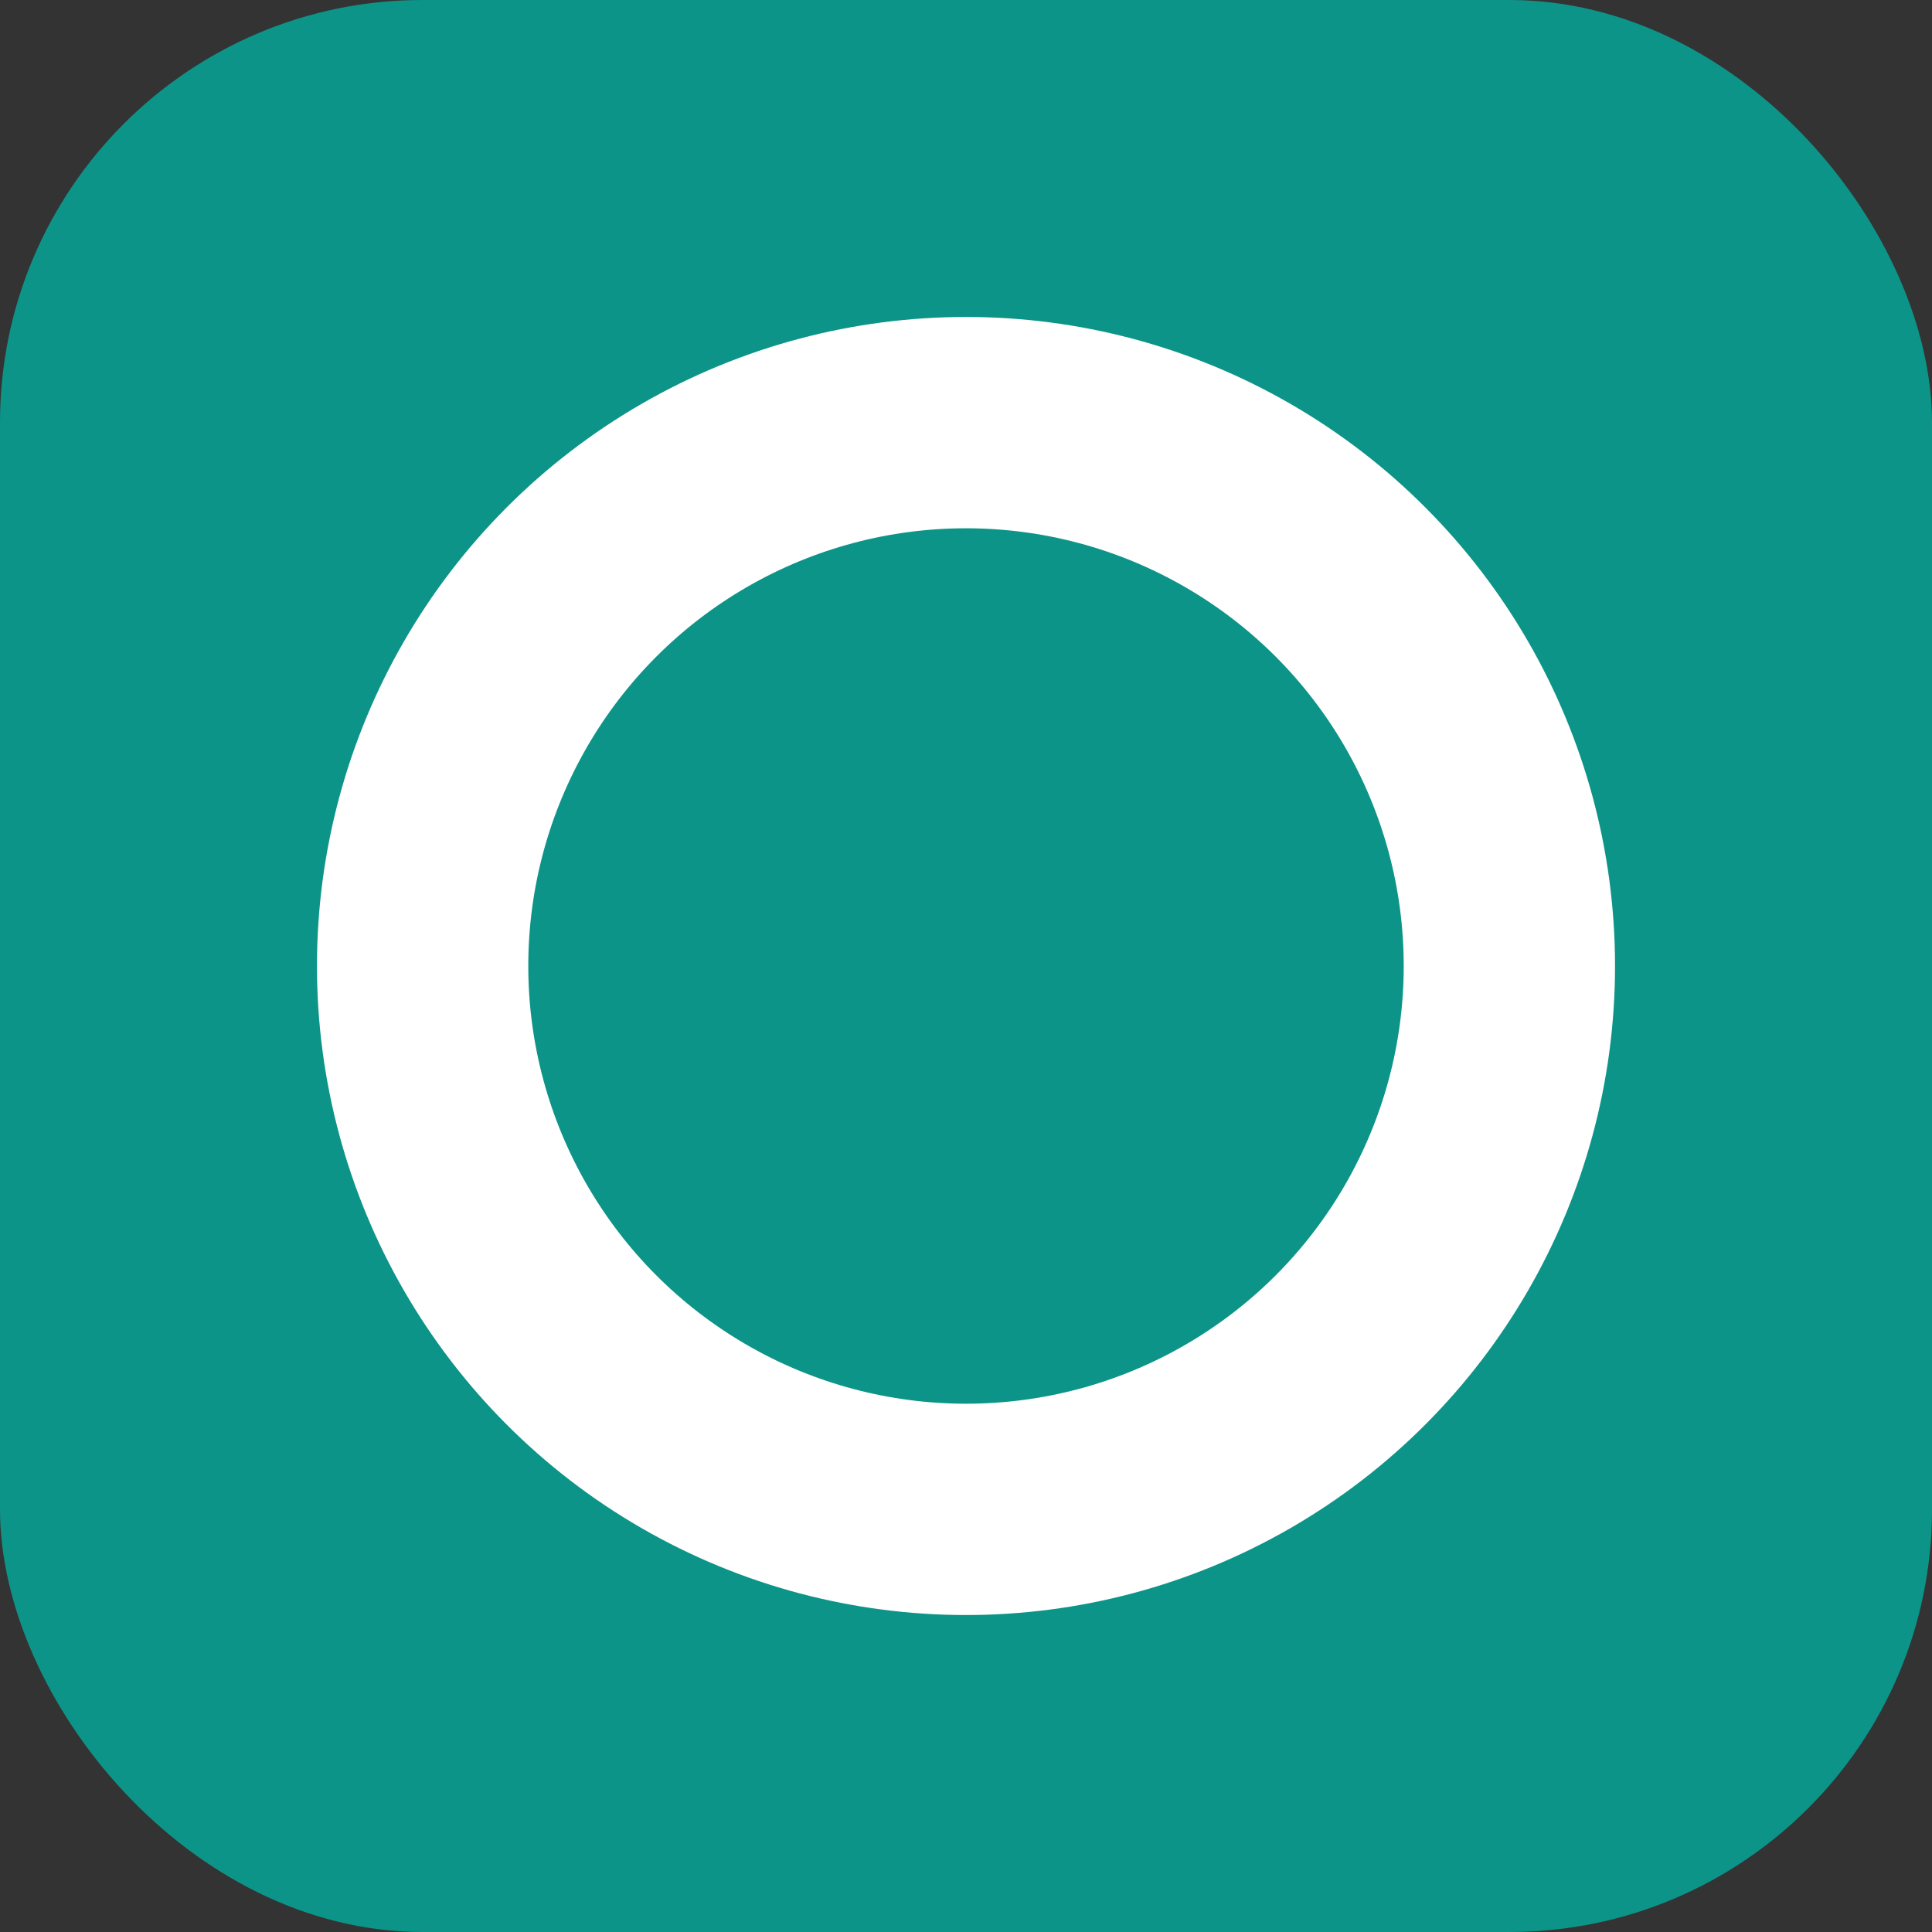 <svg xmlns="http://www.w3.org/2000/svg" width="256" height="256" viewBox="0 0 256 256">
  <rect x="0" y="0" width="256" height="256" fill="#333333" stroke="none"/>
  <rect width="256" height="256" rx="56" fill="#0d9488"/>
  <circle cx="128" cy="128" r="72" fill="none" stroke="white" stroke-width="28"/>
</svg>
